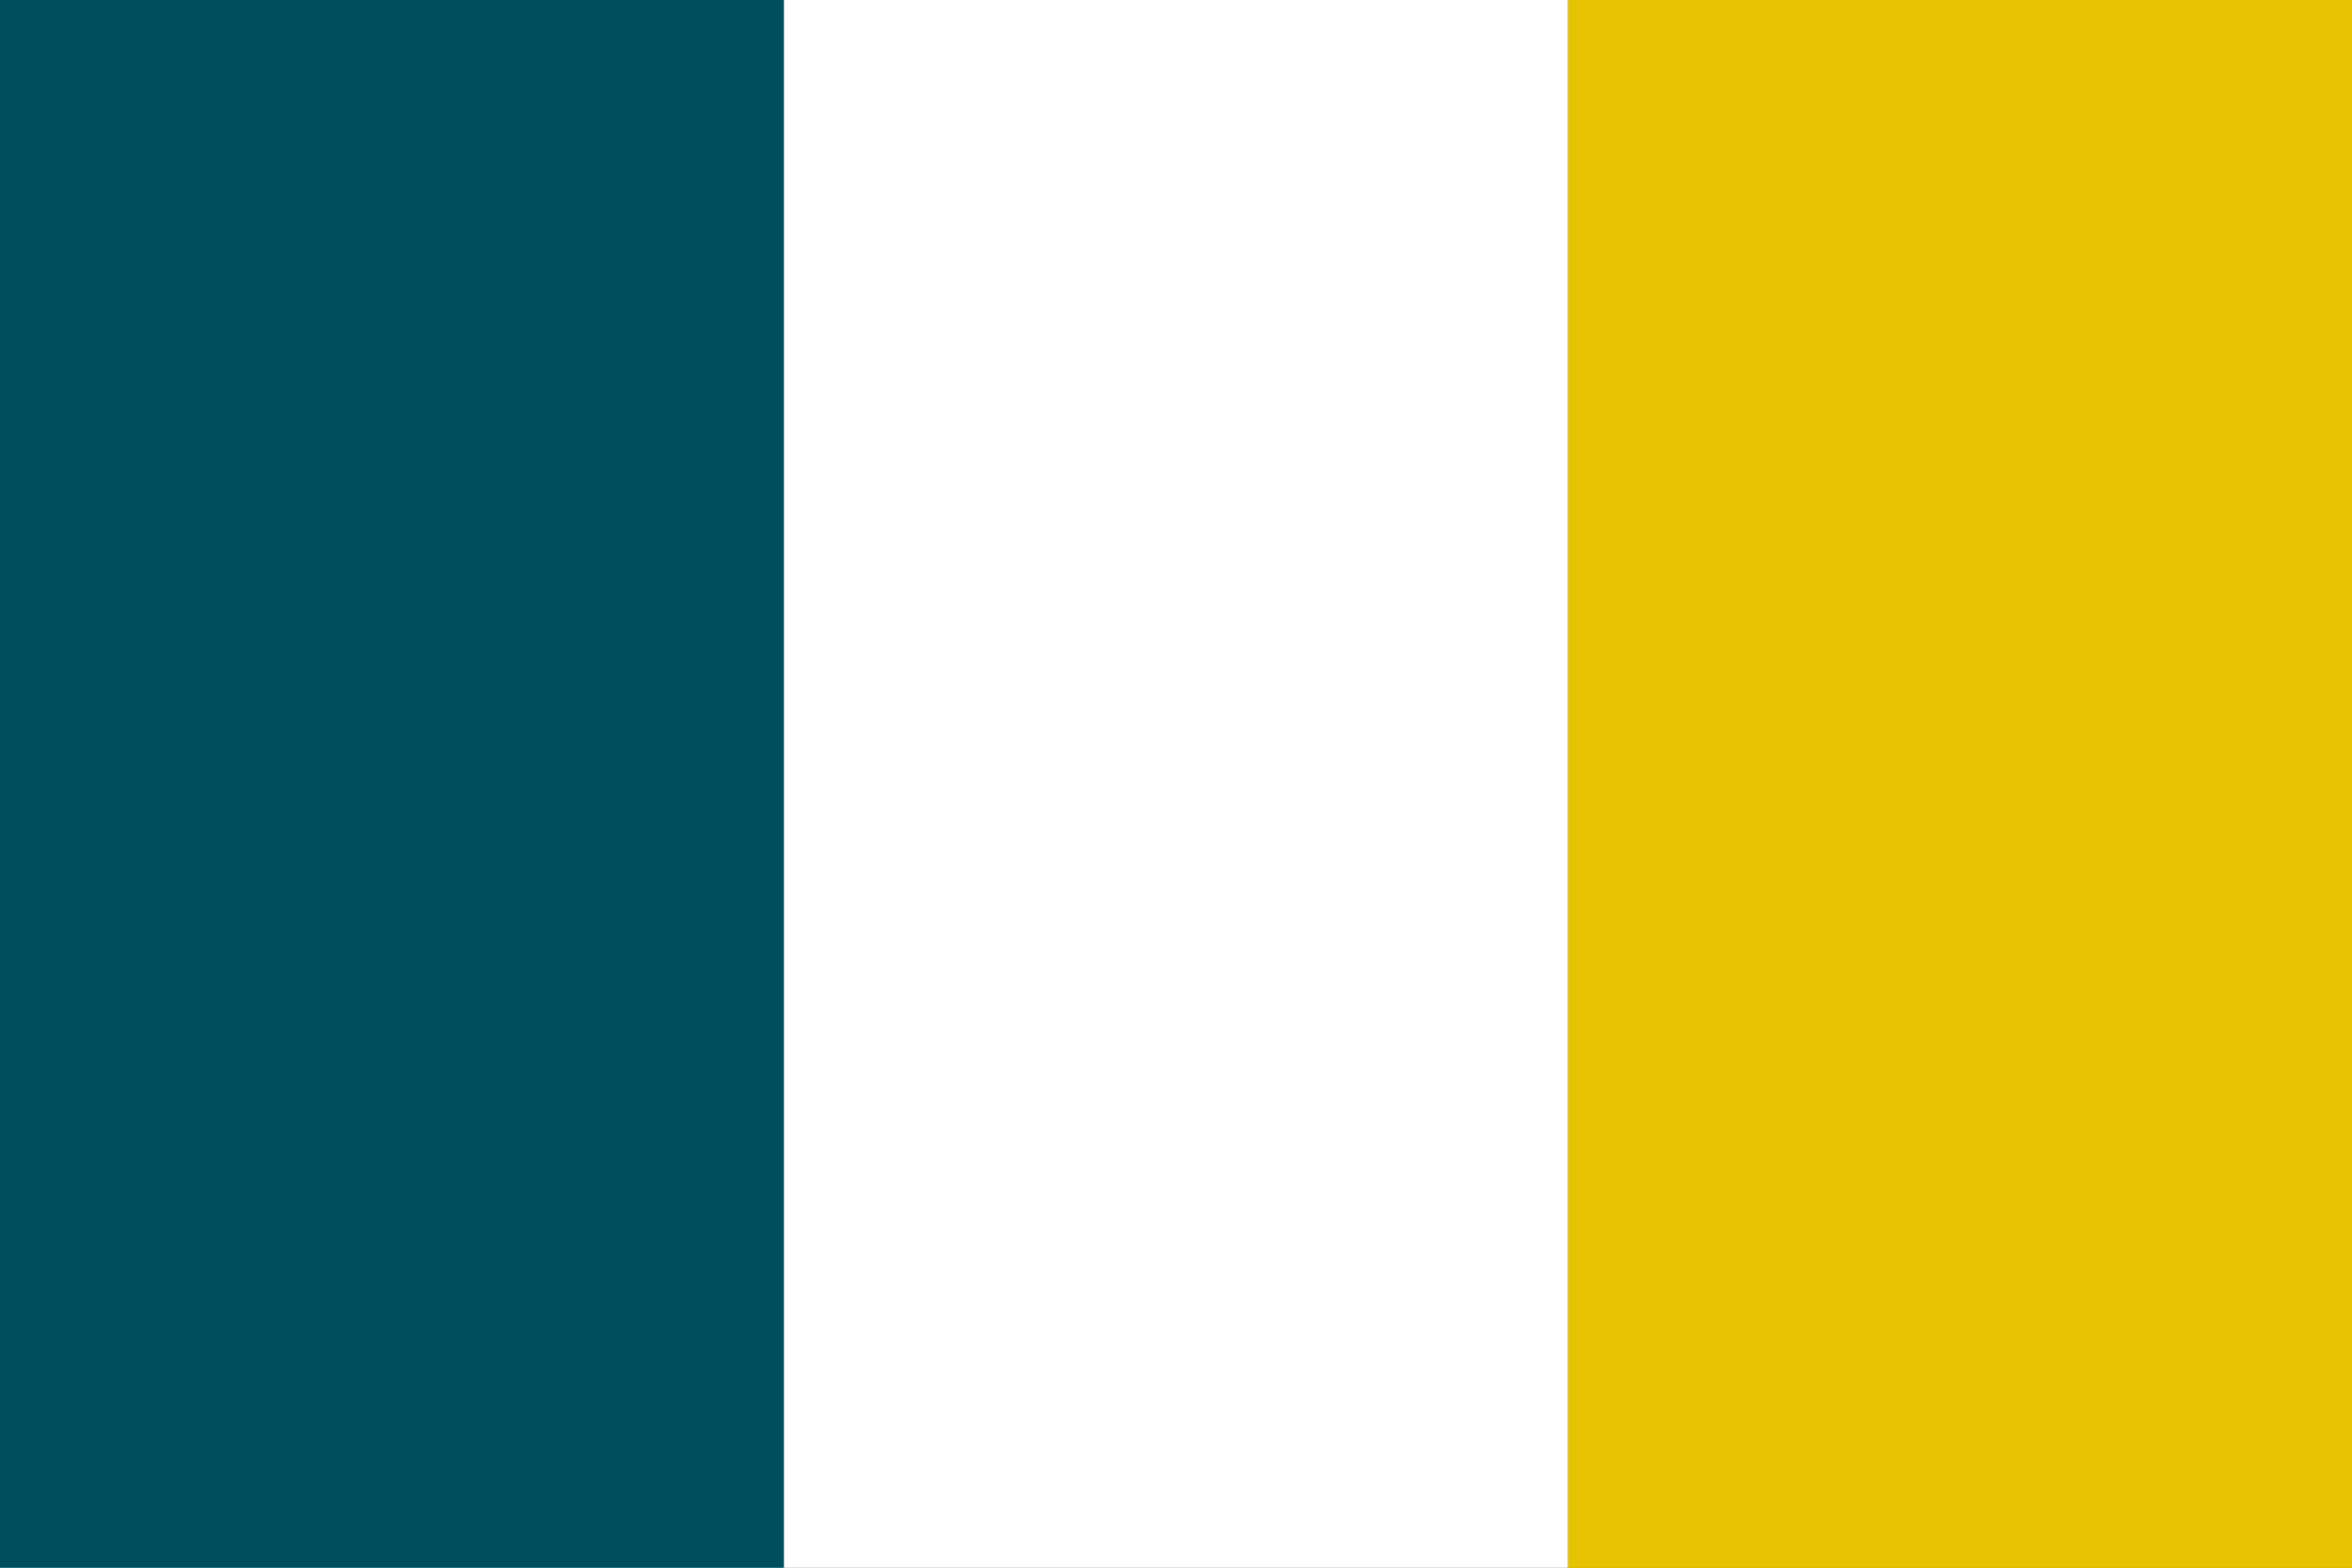 <svg height="400" width="600" xmlns="http://www.w3.org/2000/svg"><rect width="100%" height="100%" fill="#808080" stroke="none"/><path d="m0 0h200v400h-200z" fill="#004e5d"/><path d="m200 0h200v400h-200z" fill="#fff"/><path d="m400 0h200v400h-200z" fill="#e6c200"/></svg>